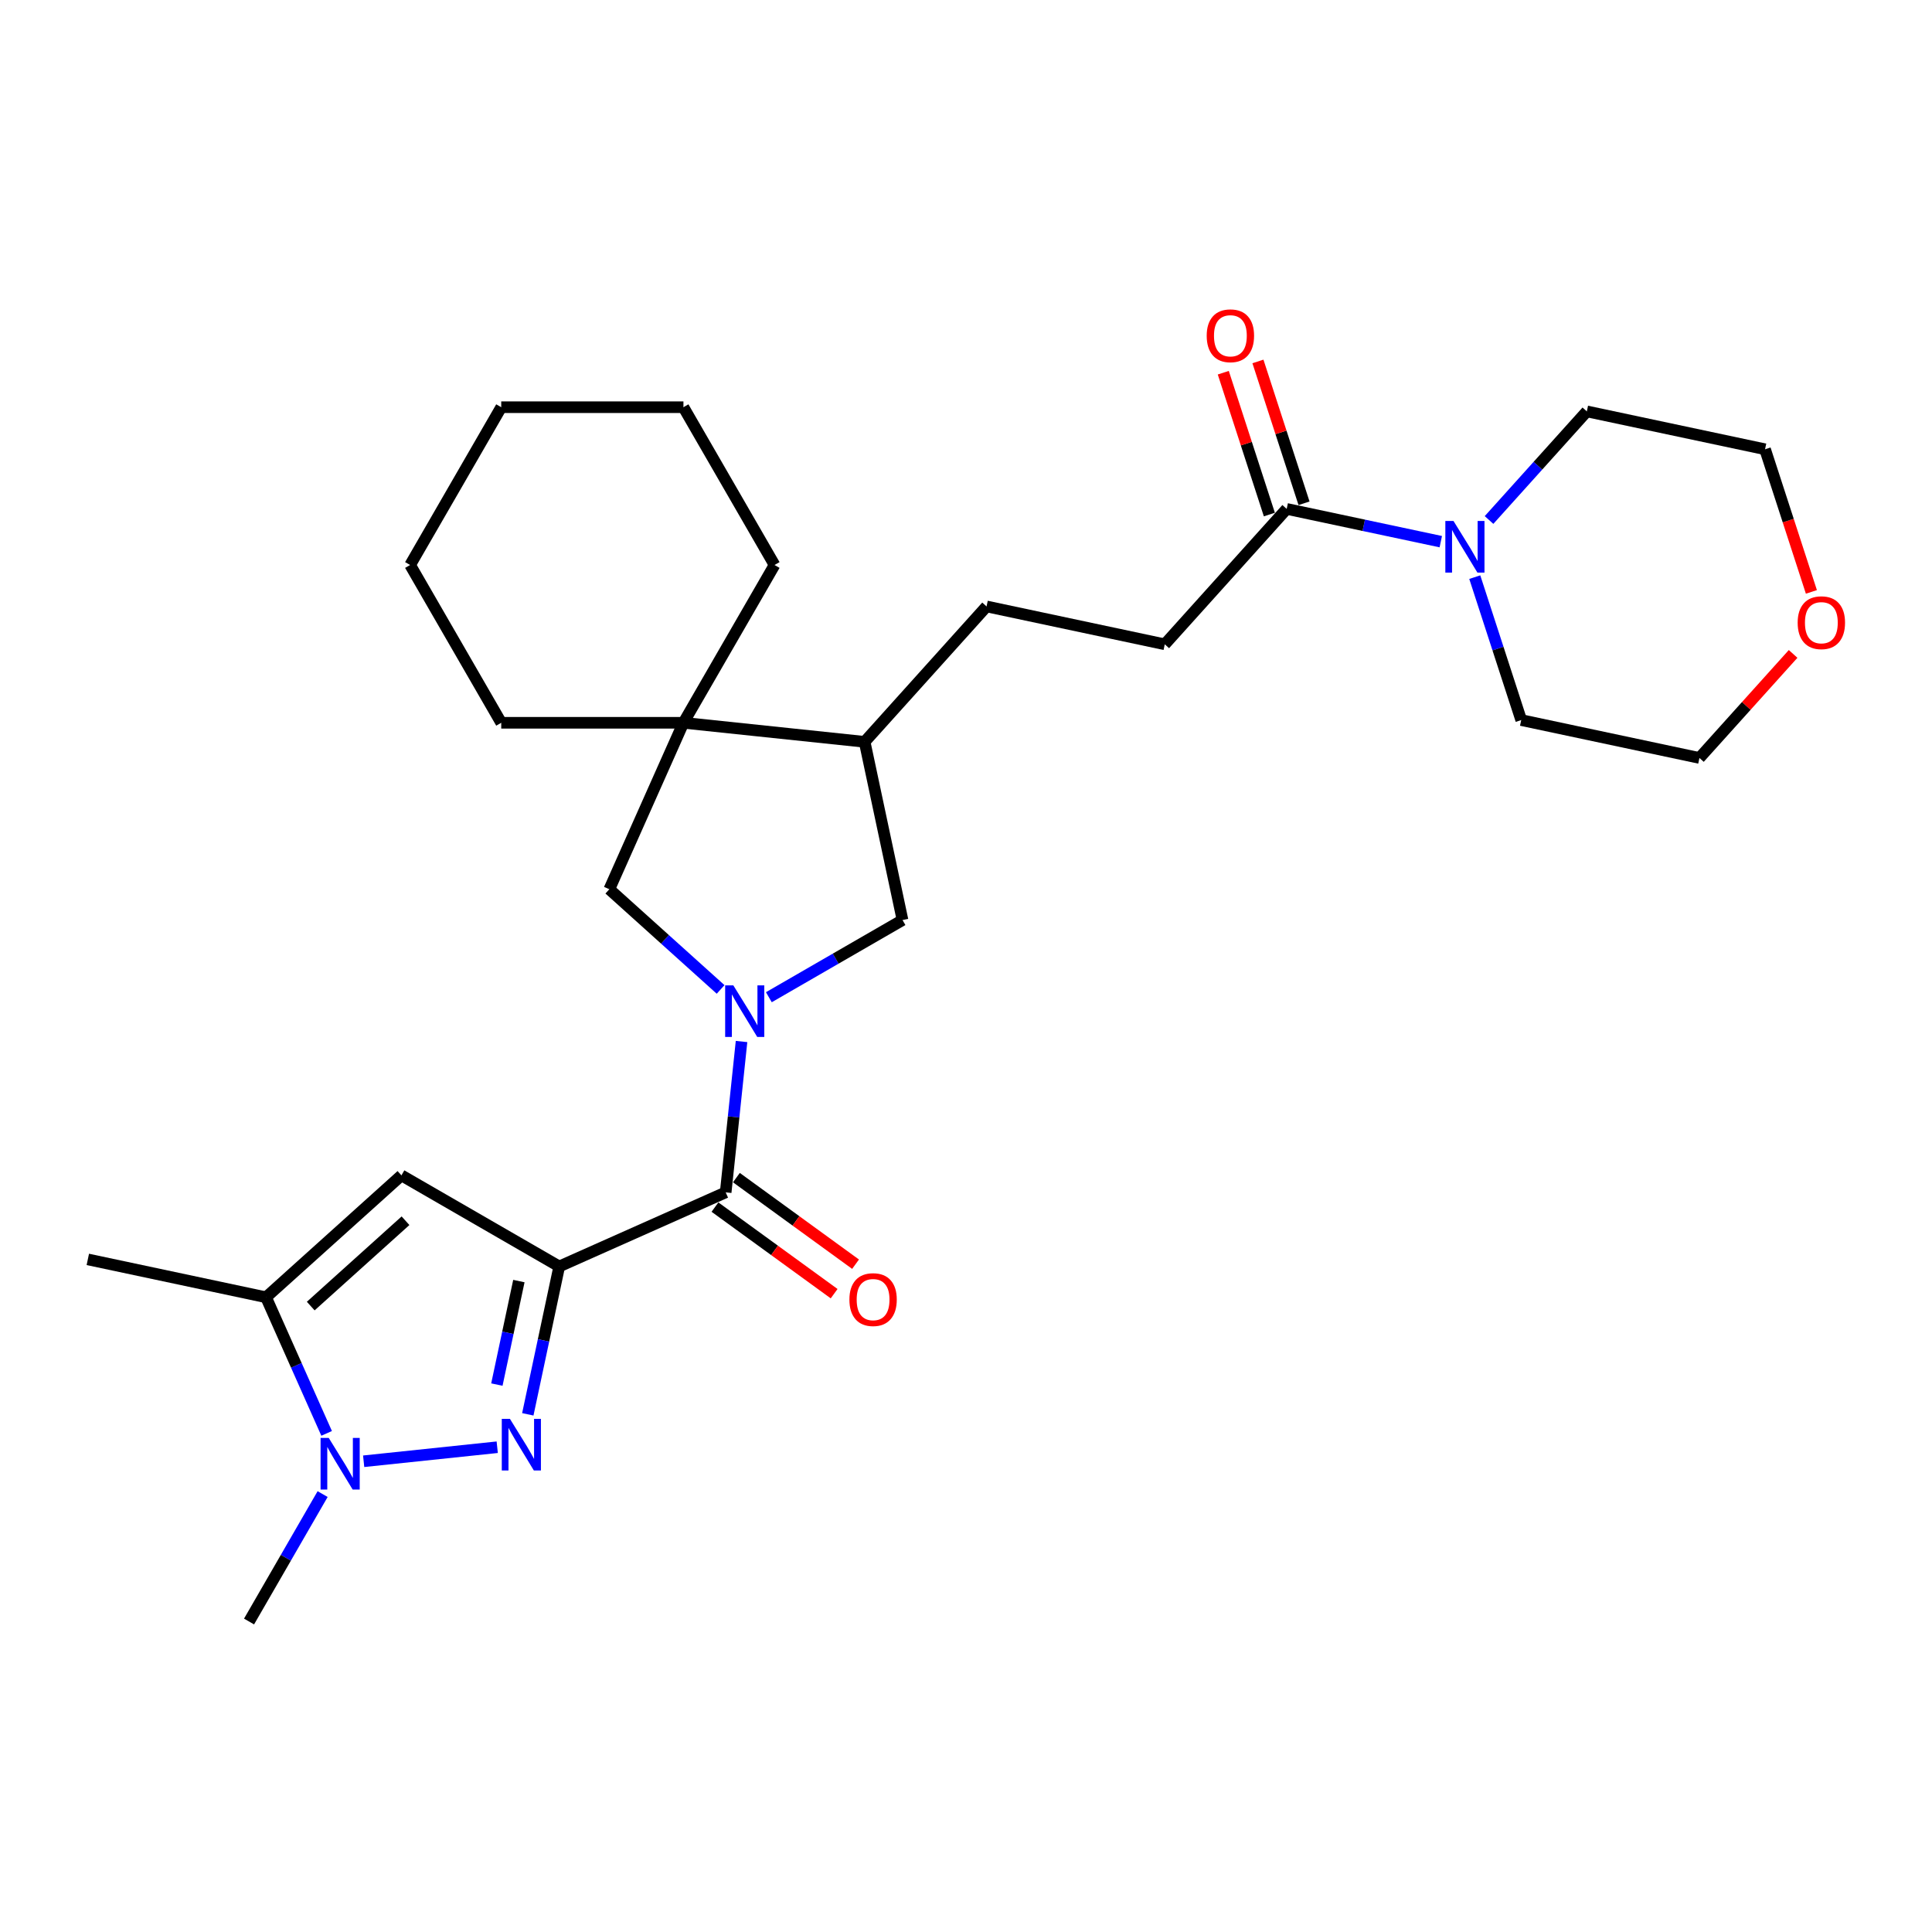 <?xml version='1.0' encoding='iso-8859-1'?>
<svg version='1.1' baseProfile='full'
              xmlns='http://www.w3.org/2000/svg'
                      xmlns:rdkit='http://www.rdkit.org/xml'
                      xmlns:xlink='http://www.w3.org/1999/xlink'
                  xml:space='preserve'
width='1000px' height='1000px' viewBox='0 0 1000 1000'>
<!-- END OF HEADER -->
<rect style='opacity:1.0;fill:#FFFFFF;stroke:none' width='1000' height='1000' x='0' y='0'> </rect>
<path class='bond-0' d='M 289.458,655.52 L 281.324,693.788' style='fill:none;fill-rule:evenodd;stroke:#000000;stroke-width:6px;stroke-linecap:butt;stroke-linejoin:miter;stroke-opacity:1' />
<path class='bond-0' d='M 281.324,693.788 L 273.19,732.055' style='fill:none;fill-rule:evenodd;stroke:#0000FF;stroke-width:6px;stroke-linecap:butt;stroke-linejoin:miter;stroke-opacity:1' />
<path class='bond-0' d='M 268.568,663.079 L 262.875,689.866' style='fill:none;fill-rule:evenodd;stroke:#000000;stroke-width:6px;stroke-linecap:butt;stroke-linejoin:miter;stroke-opacity:1' />
<path class='bond-0' d='M 262.875,689.866 L 257.181,716.654' style='fill:none;fill-rule:evenodd;stroke:#0000FF;stroke-width:6px;stroke-linecap:butt;stroke-linejoin:miter;stroke-opacity:1' />
<path class='bond-2' d='M 289.458,655.52 L 375.612,617.162' style='fill:none;fill-rule:evenodd;stroke:#000000;stroke-width:6px;stroke-linecap:butt;stroke-linejoin:miter;stroke-opacity:1' />
<path class='bond-3' d='M 289.458,655.52 L 207.785,608.367' style='fill:none;fill-rule:evenodd;stroke:#000000;stroke-width:6px;stroke-linecap:butt;stroke-linejoin:miter;stroke-opacity:1' />
<path class='bond-4' d='M 257.364,749.079 L 188.232,756.345' style='fill:none;fill-rule:evenodd;stroke:#0000FF;stroke-width:6px;stroke-linecap:butt;stroke-linejoin:miter;stroke-opacity:1' />
<path class='bond-1' d='M 383.818,539.083 L 379.715,578.122' style='fill:none;fill-rule:evenodd;stroke:#0000FF;stroke-width:6px;stroke-linecap:butt;stroke-linejoin:miter;stroke-opacity:1' />
<path class='bond-1' d='M 379.715,578.122 L 375.612,617.162' style='fill:none;fill-rule:evenodd;stroke:#000000;stroke-width:6px;stroke-linecap:butt;stroke-linejoin:miter;stroke-opacity:1' />
<path class='bond-6' d='M 372.984,512.128 L 344.185,486.198' style='fill:none;fill-rule:evenodd;stroke:#0000FF;stroke-width:6px;stroke-linecap:butt;stroke-linejoin:miter;stroke-opacity:1' />
<path class='bond-6' d='M 344.185,486.198 L 315.386,460.267' style='fill:none;fill-rule:evenodd;stroke:#000000;stroke-width:6px;stroke-linecap:butt;stroke-linejoin:miter;stroke-opacity:1' />
<path class='bond-10' d='M 397.956,516.162 L 432.549,496.19' style='fill:none;fill-rule:evenodd;stroke:#0000FF;stroke-width:6px;stroke-linecap:butt;stroke-linejoin:miter;stroke-opacity:1' />
<path class='bond-10' d='M 432.549,496.19 L 467.142,476.217' style='fill:none;fill-rule:evenodd;stroke:#000000;stroke-width:6px;stroke-linecap:butt;stroke-linejoin:miter;stroke-opacity:1' />
<path class='bond-12' d='M 370.069,624.792 L 400.908,647.198' style='fill:none;fill-rule:evenodd;stroke:#000000;stroke-width:6px;stroke-linecap:butt;stroke-linejoin:miter;stroke-opacity:1' />
<path class='bond-12' d='M 400.908,647.198 L 431.747,669.604' style='fill:none;fill-rule:evenodd;stroke:#FF0000;stroke-width:6px;stroke-linecap:butt;stroke-linejoin:miter;stroke-opacity:1' />
<path class='bond-12' d='M 381.155,609.532 L 411.995,631.938' style='fill:none;fill-rule:evenodd;stroke:#000000;stroke-width:6px;stroke-linecap:butt;stroke-linejoin:miter;stroke-opacity:1' />
<path class='bond-12' d='M 411.995,631.938 L 442.834,654.345' style='fill:none;fill-rule:evenodd;stroke:#FF0000;stroke-width:6px;stroke-linecap:butt;stroke-linejoin:miter;stroke-opacity:1' />
<path class='bond-5' d='M 207.785,608.367 L 137.701,671.471' style='fill:none;fill-rule:evenodd;stroke:#000000;stroke-width:6px;stroke-linecap:butt;stroke-linejoin:miter;stroke-opacity:1' />
<path class='bond-5' d='M 209.893,631.849 L 160.835,676.022' style='fill:none;fill-rule:evenodd;stroke:#000000;stroke-width:6px;stroke-linecap:butt;stroke-linejoin:miter;stroke-opacity:1' />
<path class='bond-17' d='M 166.988,773.336 L 147.947,806.317' style='fill:none;fill-rule:evenodd;stroke:#0000FF;stroke-width:6px;stroke-linecap:butt;stroke-linejoin:miter;stroke-opacity:1' />
<path class='bond-17' d='M 147.947,806.317 L 128.906,839.297' style='fill:none;fill-rule:evenodd;stroke:#000000;stroke-width:6px;stroke-linecap:butt;stroke-linejoin:miter;stroke-opacity:1' />
<path class='bond-28' d='M 169.064,741.913 L 153.383,706.692' style='fill:none;fill-rule:evenodd;stroke:#0000FF;stroke-width:6px;stroke-linecap:butt;stroke-linejoin:miter;stroke-opacity:1' />
<path class='bond-28' d='M 153.383,706.692 L 137.701,671.471' style='fill:none;fill-rule:evenodd;stroke:#000000;stroke-width:6px;stroke-linecap:butt;stroke-linejoin:miter;stroke-opacity:1' />
<path class='bond-20' d='M 137.701,671.471 L 45.455,651.863' style='fill:none;fill-rule:evenodd;stroke:#000000;stroke-width:6px;stroke-linecap:butt;stroke-linejoin:miter;stroke-opacity:1' />
<path class='bond-7' d='M 315.386,460.267 L 353.744,374.113' style='fill:none;fill-rule:evenodd;stroke:#000000;stroke-width:6px;stroke-linecap:butt;stroke-linejoin:miter;stroke-opacity:1' />
<path class='bond-21' d='M 353.744,374.113 L 400.898,292.44' style='fill:none;fill-rule:evenodd;stroke:#000000;stroke-width:6px;stroke-linecap:butt;stroke-linejoin:miter;stroke-opacity:1' />
<path class='bond-22' d='M 353.744,374.113 L 259.437,374.113' style='fill:none;fill-rule:evenodd;stroke:#000000;stroke-width:6px;stroke-linecap:butt;stroke-linejoin:miter;stroke-opacity:1' />
<path class='bond-29' d='M 353.744,374.113 L 447.535,383.971' style='fill:none;fill-rule:evenodd;stroke:#000000;stroke-width:6px;stroke-linecap:butt;stroke-linejoin:miter;stroke-opacity:1' />
<path class='bond-8' d='M 745.75,280.364 L 705.87,271.887' style='fill:none;fill-rule:evenodd;stroke:#0000FF;stroke-width:6px;stroke-linecap:butt;stroke-linejoin:miter;stroke-opacity:1' />
<path class='bond-8' d='M 705.87,271.887 L 665.989,263.41' style='fill:none;fill-rule:evenodd;stroke:#000000;stroke-width:6px;stroke-linecap:butt;stroke-linejoin:miter;stroke-opacity:1' />
<path class='bond-18' d='M 770.722,269.151 L 796.031,241.042' style='fill:none;fill-rule:evenodd;stroke:#0000FF;stroke-width:6px;stroke-linecap:butt;stroke-linejoin:miter;stroke-opacity:1' />
<path class='bond-18' d='M 796.031,241.042 L 821.34,212.934' style='fill:none;fill-rule:evenodd;stroke:#000000;stroke-width:6px;stroke-linecap:butt;stroke-linejoin:miter;stroke-opacity:1' />
<path class='bond-19' d='M 763.341,298.73 L 775.36,335.72' style='fill:none;fill-rule:evenodd;stroke:#0000FF;stroke-width:6px;stroke-linecap:butt;stroke-linejoin:miter;stroke-opacity:1' />
<path class='bond-19' d='M 775.36,335.72 L 787.379,372.71' style='fill:none;fill-rule:evenodd;stroke:#000000;stroke-width:6px;stroke-linecap:butt;stroke-linejoin:miter;stroke-opacity:1' />
<path class='bond-9' d='M 665.989,263.41 L 602.885,333.494' style='fill:none;fill-rule:evenodd;stroke:#000000;stroke-width:6px;stroke-linecap:butt;stroke-linejoin:miter;stroke-opacity:1' />
<path class='bond-14' d='M 674.959,260.496 L 663.032,223.789' style='fill:none;fill-rule:evenodd;stroke:#000000;stroke-width:6px;stroke-linecap:butt;stroke-linejoin:miter;stroke-opacity:1' />
<path class='bond-14' d='M 663.032,223.789 L 651.105,187.082' style='fill:none;fill-rule:evenodd;stroke:#FF0000;stroke-width:6px;stroke-linecap:butt;stroke-linejoin:miter;stroke-opacity:1' />
<path class='bond-14' d='M 657.02,266.325 L 645.093,229.617' style='fill:none;fill-rule:evenodd;stroke:#000000;stroke-width:6px;stroke-linecap:butt;stroke-linejoin:miter;stroke-opacity:1' />
<path class='bond-14' d='M 645.093,229.617 L 633.167,192.91' style='fill:none;fill-rule:evenodd;stroke:#FF0000;stroke-width:6px;stroke-linecap:butt;stroke-linejoin:miter;stroke-opacity:1' />
<path class='bond-11' d='M 467.142,476.217 L 447.535,383.971' style='fill:none;fill-rule:evenodd;stroke:#000000;stroke-width:6px;stroke-linecap:butt;stroke-linejoin:miter;stroke-opacity:1' />
<path class='bond-15' d='M 447.535,383.971 L 510.639,313.887' style='fill:none;fill-rule:evenodd;stroke:#000000;stroke-width:6px;stroke-linecap:butt;stroke-linejoin:miter;stroke-opacity:1' />
<path class='bond-13' d='M 602.885,333.494 L 510.639,313.887' style='fill:none;fill-rule:evenodd;stroke:#000000;stroke-width:6px;stroke-linecap:butt;stroke-linejoin:miter;stroke-opacity:1' />
<path class='bond-16' d='M 928.112,338.468 L 903.868,365.393' style='fill:none;fill-rule:evenodd;stroke:#FF0000;stroke-width:6px;stroke-linecap:butt;stroke-linejoin:miter;stroke-opacity:1' />
<path class='bond-16' d='M 903.868,365.393 L 879.625,392.317' style='fill:none;fill-rule:evenodd;stroke:#000000;stroke-width:6px;stroke-linecap:butt;stroke-linejoin:miter;stroke-opacity:1' />
<path class='bond-31' d='M 937.575,306.371 L 925.581,269.456' style='fill:none;fill-rule:evenodd;stroke:#FF0000;stroke-width:6px;stroke-linecap:butt;stroke-linejoin:miter;stroke-opacity:1' />
<path class='bond-31' d='M 925.581,269.456 L 913.587,232.541' style='fill:none;fill-rule:evenodd;stroke:#000000;stroke-width:6px;stroke-linecap:butt;stroke-linejoin:miter;stroke-opacity:1' />
<path class='bond-23' d='M 821.34,212.934 L 913.587,232.541' style='fill:none;fill-rule:evenodd;stroke:#000000;stroke-width:6px;stroke-linecap:butt;stroke-linejoin:miter;stroke-opacity:1' />
<path class='bond-24' d='M 787.379,372.71 L 879.625,392.317' style='fill:none;fill-rule:evenodd;stroke:#000000;stroke-width:6px;stroke-linecap:butt;stroke-linejoin:miter;stroke-opacity:1' />
<path class='bond-26' d='M 400.898,292.44 L 353.744,210.768' style='fill:none;fill-rule:evenodd;stroke:#000000;stroke-width:6px;stroke-linecap:butt;stroke-linejoin:miter;stroke-opacity:1' />
<path class='bond-25' d='M 259.437,374.113 L 212.283,292.44' style='fill:none;fill-rule:evenodd;stroke:#000000;stroke-width:6px;stroke-linecap:butt;stroke-linejoin:miter;stroke-opacity:1' />
<path class='bond-27' d='M 212.283,292.44 L 259.437,210.768' style='fill:none;fill-rule:evenodd;stroke:#000000;stroke-width:6px;stroke-linecap:butt;stroke-linejoin:miter;stroke-opacity:1' />
<path class='bond-30' d='M 353.744,210.768 L 259.437,210.768' style='fill:none;fill-rule:evenodd;stroke:#000000;stroke-width:6px;stroke-linecap:butt;stroke-linejoin:miter;stroke-opacity:1' />
<path  class='atom-1' d='M 263.947 734.413
L 272.698 748.559
Q 273.566 749.955, 274.962 752.482
Q 276.357 755.01, 276.433 755.161
L 276.433 734.413
L 279.979 734.413
L 279.979 761.121
L 276.32 761.121
L 266.927 745.654
Q 265.833 743.844, 264.663 741.769
Q 263.532 739.694, 263.192 739.053
L 263.192 761.121
L 259.722 761.121
L 259.722 734.413
L 263.947 734.413
' fill='#0000FF'/>
<path  class='atom-2' d='M 379.566 510.017
L 388.318 524.163
Q 389.186 525.559, 390.581 528.087
Q 391.977 530.614, 392.052 530.765
L 392.052 510.017
L 395.598 510.017
L 395.598 536.725
L 391.939 536.725
L 382.546 521.259
Q 381.452 519.448, 380.283 517.373
Q 379.151 515.298, 378.812 514.657
L 378.812 536.725
L 375.341 536.725
L 375.341 510.017
L 379.566 510.017
' fill='#0000FF'/>
<path  class='atom-5' d='M 170.156 744.271
L 178.908 758.417
Q 179.775 759.813, 181.171 762.34
Q 182.567 764.868, 182.642 765.018
L 182.642 744.271
L 186.188 744.271
L 186.188 770.979
L 182.529 770.979
L 173.136 755.512
Q 172.042 753.702, 170.873 751.627
Q 169.741 749.552, 169.401 748.911
L 169.401 770.979
L 165.931 770.979
L 165.931 744.271
L 170.156 744.271
' fill='#0000FF'/>
<path  class='atom-9' d='M 752.332 269.664
L 761.084 283.81
Q 761.952 285.206, 763.348 287.733
Q 764.743 290.261, 764.819 290.412
L 764.819 269.664
L 768.365 269.664
L 768.365 296.372
L 764.706 296.372
L 755.313 280.905
Q 754.219 279.095, 753.049 277.02
Q 751.917 274.945, 751.578 274.304
L 751.578 296.372
L 748.107 296.372
L 748.107 269.664
L 752.332 269.664
' fill='#0000FF'/>
<path  class='atom-13' d='M 439.648 672.67
Q 439.648 666.257, 442.817 662.673
Q 445.986 659.09, 451.908 659.09
Q 457.831 659.09, 461 662.673
Q 464.168 666.257, 464.168 672.67
Q 464.168 679.158, 460.962 682.855
Q 457.755 686.514, 451.908 686.514
Q 446.024 686.514, 442.817 682.855
Q 439.648 679.196, 439.648 672.67
M 451.908 683.497
Q 455.982 683.497, 458.17 680.78
Q 460.396 678.027, 460.396 672.67
Q 460.396 667.427, 458.17 664.786
Q 455.982 662.108, 451.908 662.108
Q 447.834 662.108, 445.609 664.748
Q 443.421 667.389, 443.421 672.67
Q 443.421 678.064, 445.609 680.78
Q 447.834 683.497, 451.908 683.497
' fill='#FF0000'/>
<path  class='atom-15' d='M 624.587 173.794
Q 624.587 167.381, 627.756 163.797
Q 630.924 160.214, 636.847 160.214
Q 642.769 160.214, 645.938 163.797
Q 649.107 167.381, 649.107 173.794
Q 649.107 180.282, 645.9 183.979
Q 642.694 187.638, 636.847 187.638
Q 630.962 187.638, 627.756 183.979
Q 624.587 180.32, 624.587 173.794
M 636.847 184.621
Q 640.921 184.621, 643.109 181.905
Q 645.335 179.151, 645.335 173.794
Q 645.335 168.551, 643.109 165.91
Q 640.921 163.232, 636.847 163.232
Q 632.773 163.232, 630.547 165.872
Q 628.359 168.513, 628.359 173.794
Q 628.359 179.188, 630.547 181.905
Q 632.773 184.621, 636.847 184.621
' fill='#FF0000'/>
<path  class='atom-17' d='M 930.469 322.309
Q 930.469 315.896, 933.638 312.312
Q 936.807 308.728, 942.729 308.728
Q 948.652 308.728, 951.82 312.312
Q 954.989 315.896, 954.989 322.309
Q 954.989 328.797, 951.783 332.494
Q 948.576 336.153, 942.729 336.153
Q 936.844 336.153, 933.638 332.494
Q 930.469 328.835, 930.469 322.309
M 942.729 333.135
Q 946.803 333.135, 948.991 330.419
Q 951.217 327.665, 951.217 322.309
Q 951.217 317.065, 948.991 314.425
Q 946.803 311.746, 942.729 311.746
Q 938.655 311.746, 936.43 314.387
Q 934.242 317.027, 934.242 322.309
Q 934.242 327.703, 936.43 330.419
Q 938.655 333.135, 942.729 333.135
' fill='#FF0000'/>
</svg>
